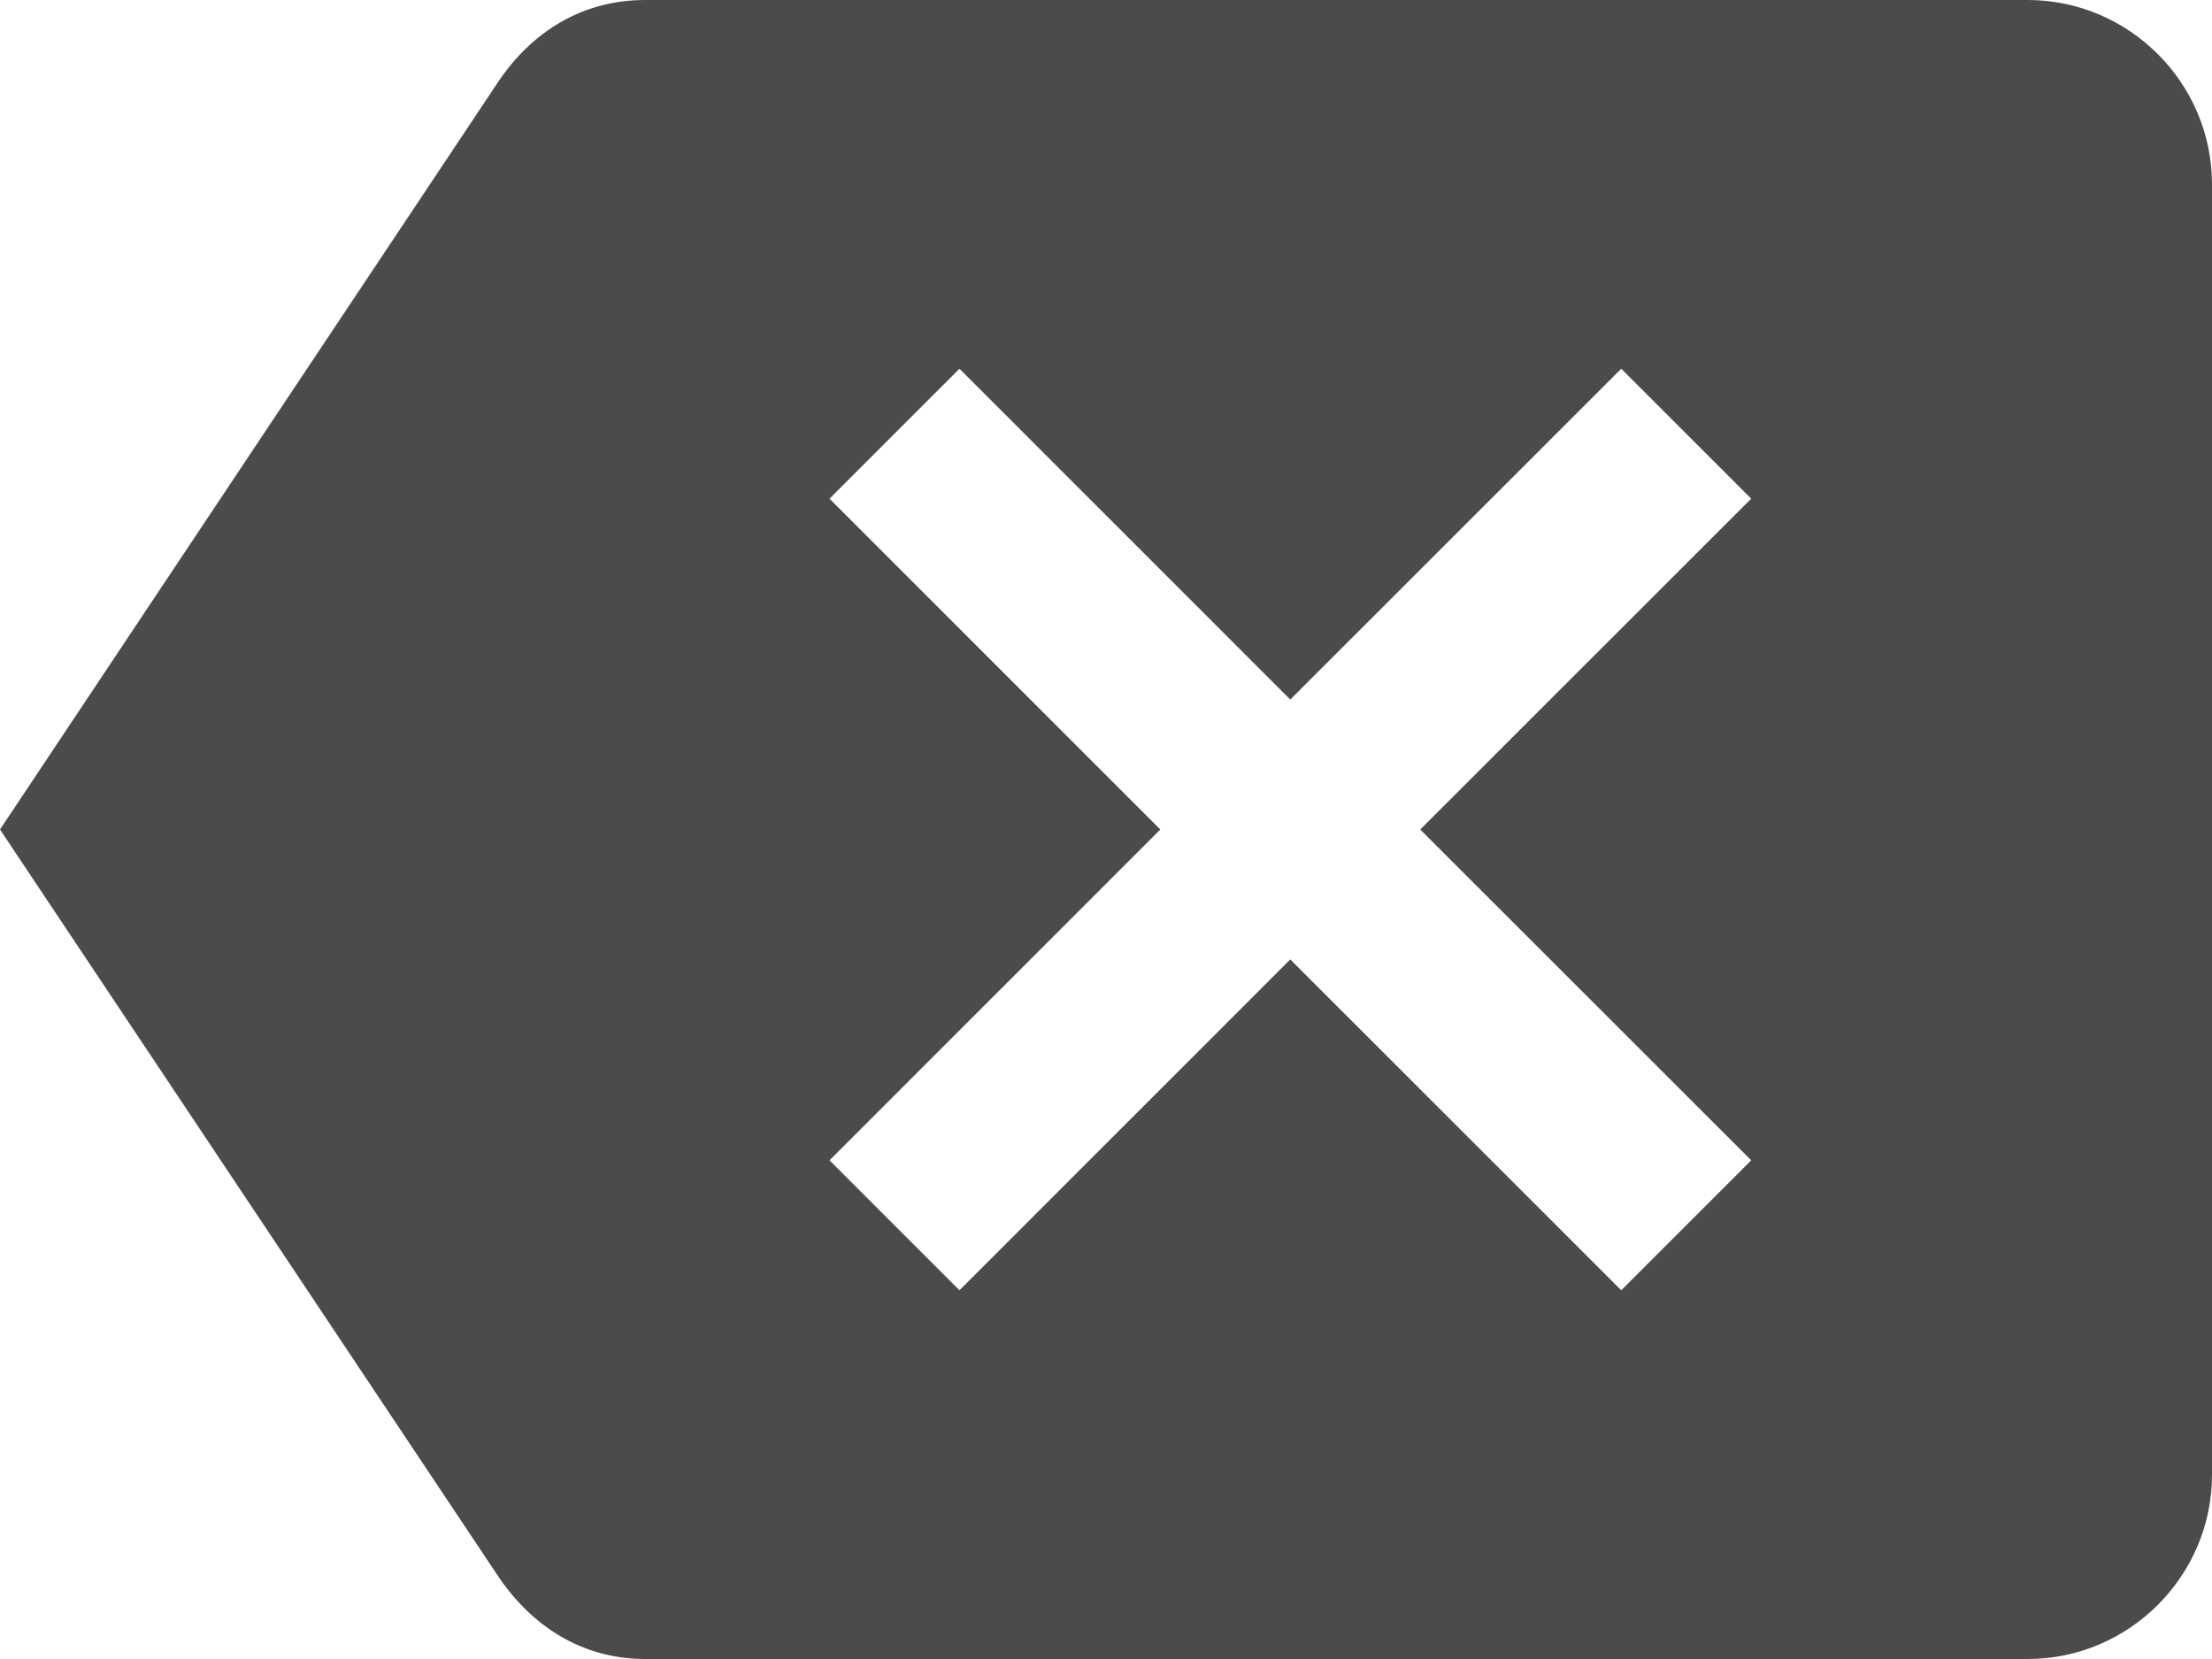 <svg xmlns="http://www.w3.org/2000/svg" width="16" height="12" viewBox="0 0 16 12">
    <g fill="none" fill-rule="evenodd">
        <g>
            <g>
                <path d="M0 0L16 0 16 16 0 16z" transform="translate(-140 -212) translate(140 210)"/>
                <path fill="#4B4B4B" fill-rule="nonzero" d="M14.667 2h-10c-.46 0-.82.233-1.06.587L0 8l3.607 5.407c.24.353.6.593 1.06.593h10C15.4 14 16 13.4 16 12.667V3.333C16 2.6 15.4 2 14.667 2zm-2 8.393l-.94.94L9.333 8.94 6.94 11.333l-.94-.94L8.393 8 6 5.607l.94-.94L9.333 7.06l2.394-2.393.94.94L10.273 8l2.394 2.393z" transform="translate(-140 -212) translate(140 210)"/>
            </g>
        </g>
    </g>
</svg>
